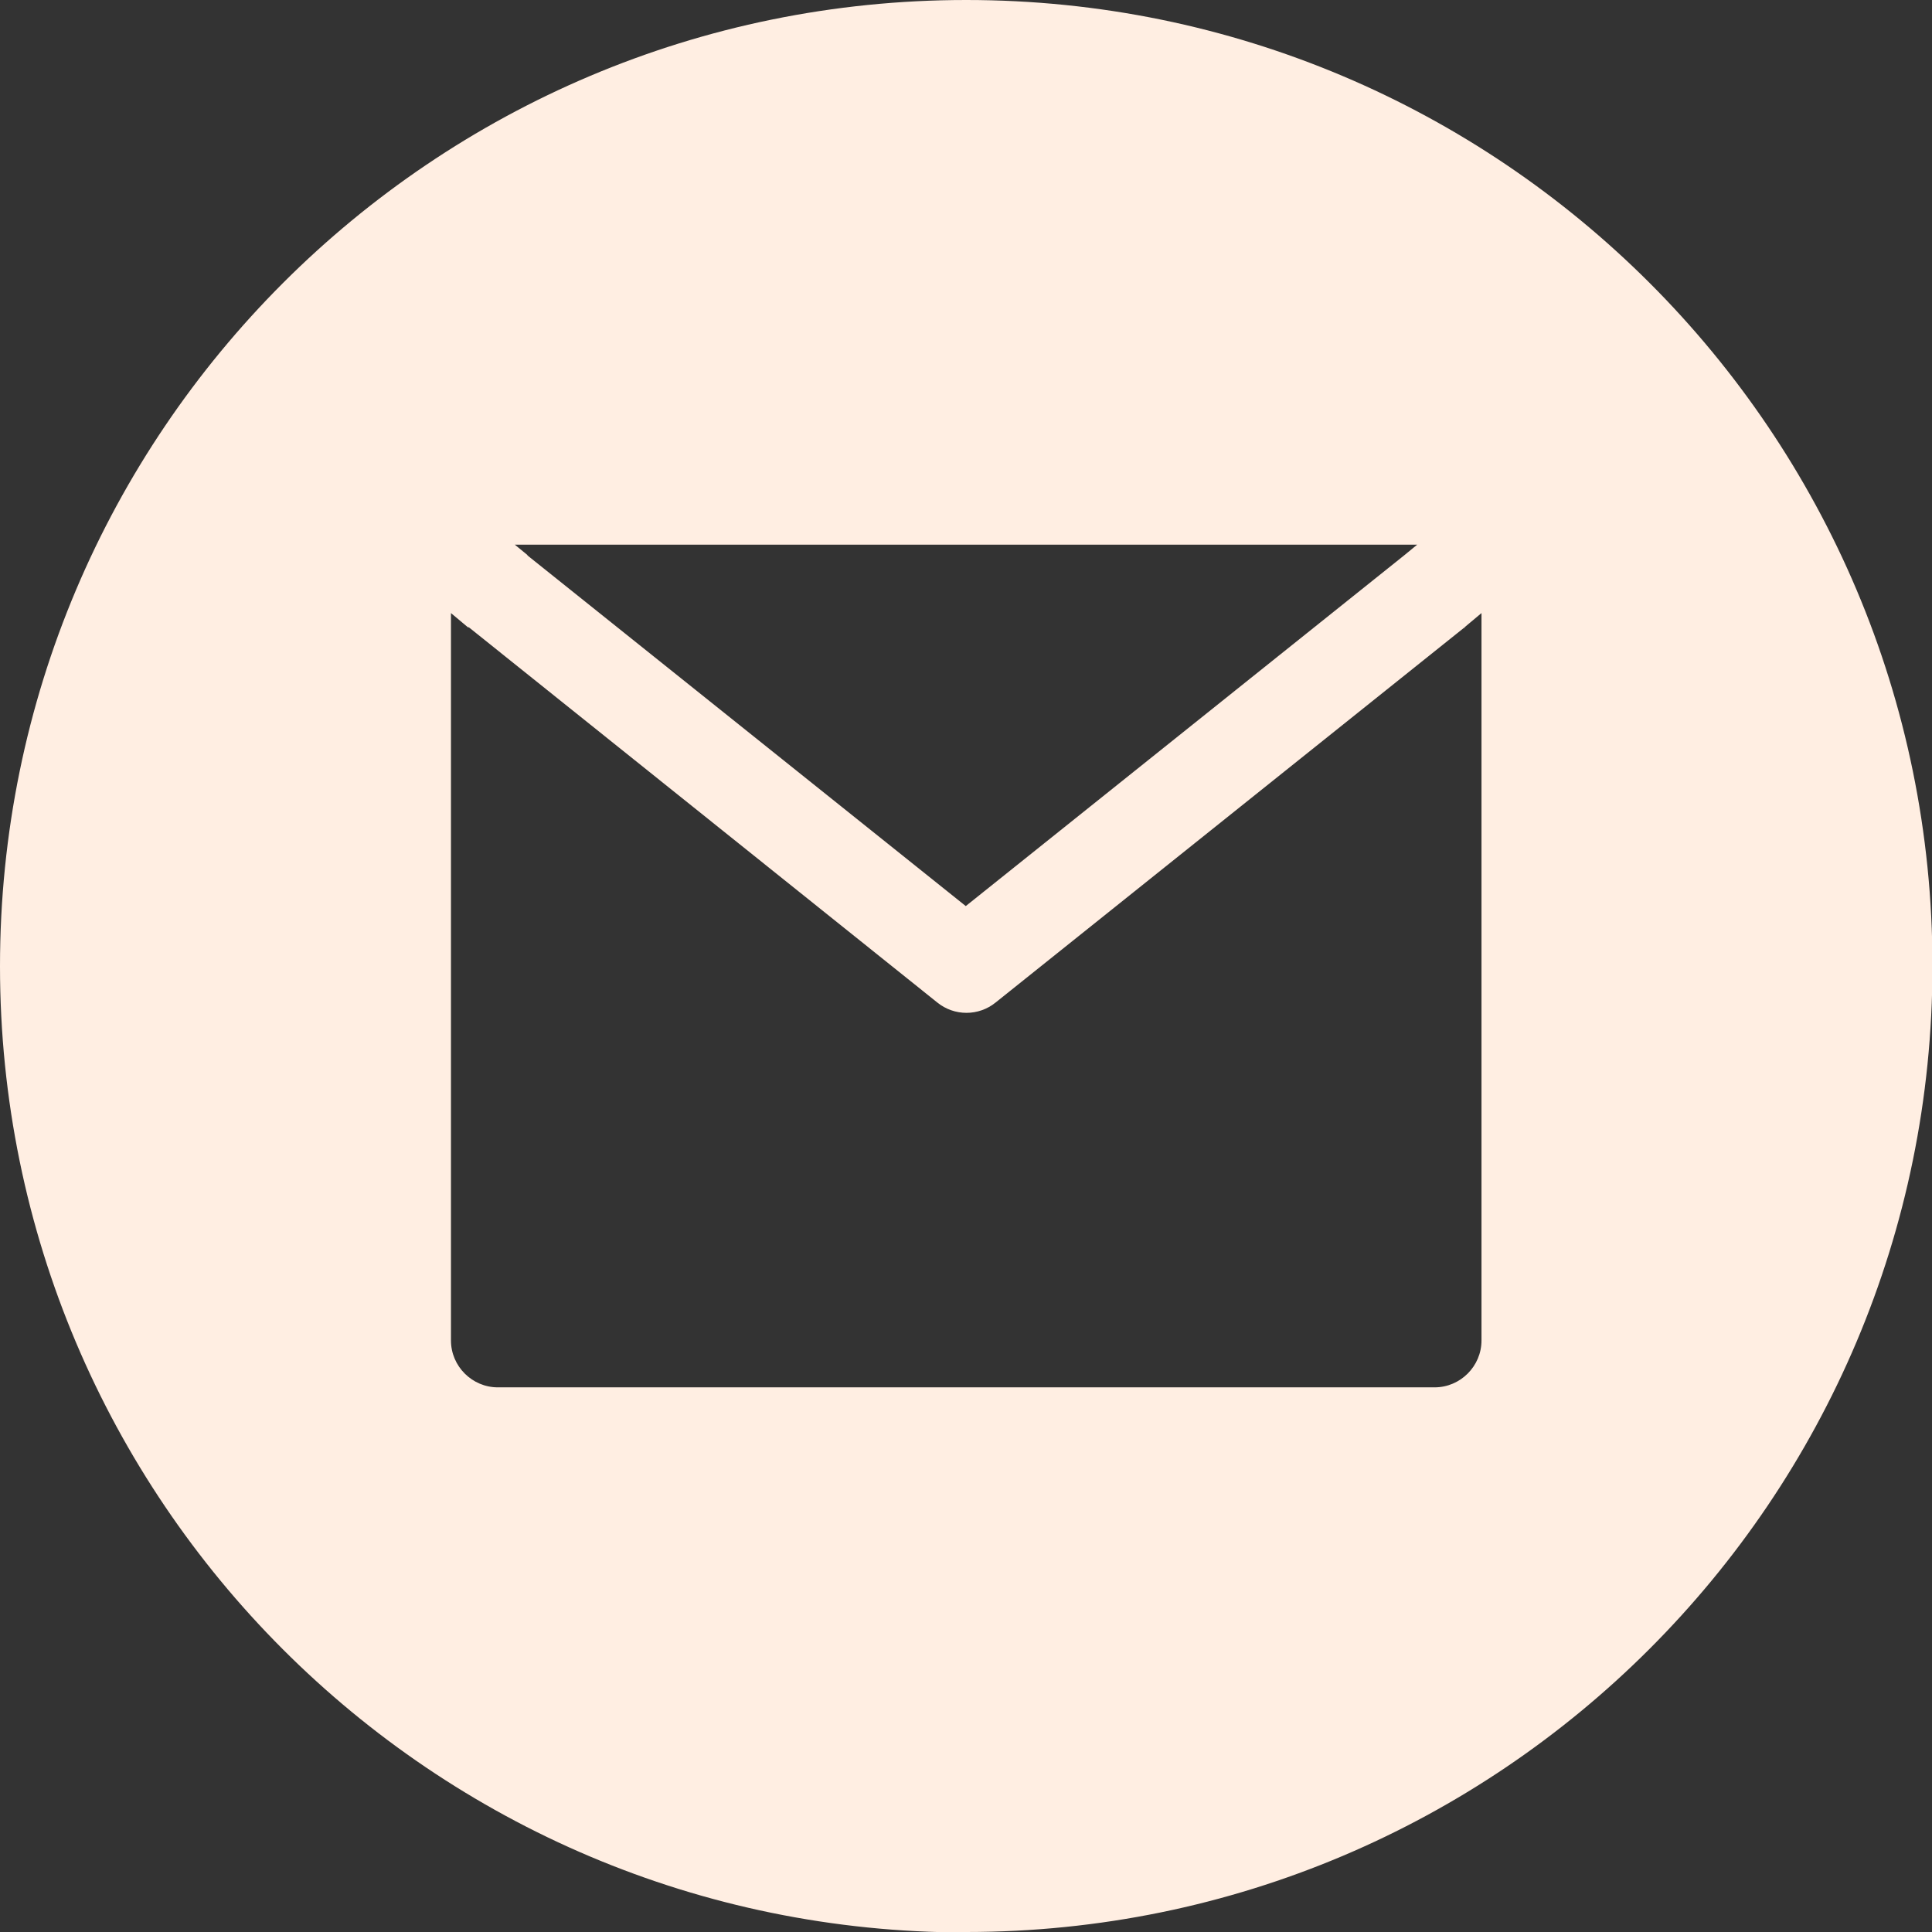 <?xml version="1.0" encoding="UTF-8"?>
<svg id="Layer_2" data-name="Layer 2" xmlns="http://www.w3.org/2000/svg" viewBox="0 0 42.07 42.07">
  <rect x="0" y="0" width="42.07" height="42.07" fill="#333333" stroke="none"/>
  <defs>
    <style>
      .cls-1 {
        fill: #ffeee2;
        fill-rule: evenodd;
      }
    </style>
  </defs>
  <g id="Layer_1-2" data-name="Layer 1">
    <path class="cls-1" d="M21.04,42.07c11.62,0,21.04-9.42,21.04-21.04S32.66,0,21.04,0,0,9.42,0,21.04s9.42,21.04,21.04,21.04ZM11.48,12.09l9.55,7.64,9.55-7.64.28-.23H11.21l.28.23ZM31.89,13.66l.37-.31v15.84c0,.56-.46,1.02-1.02,1.02H10.84c-.56,0-1.02-.46-1.02-1.02v-15.84l.37.31h.02s10.2,8.17,10.2,8.17c.37.3.9.3,1.27,0l10.2-8.16h.02Z"/>
  </g>
</svg>